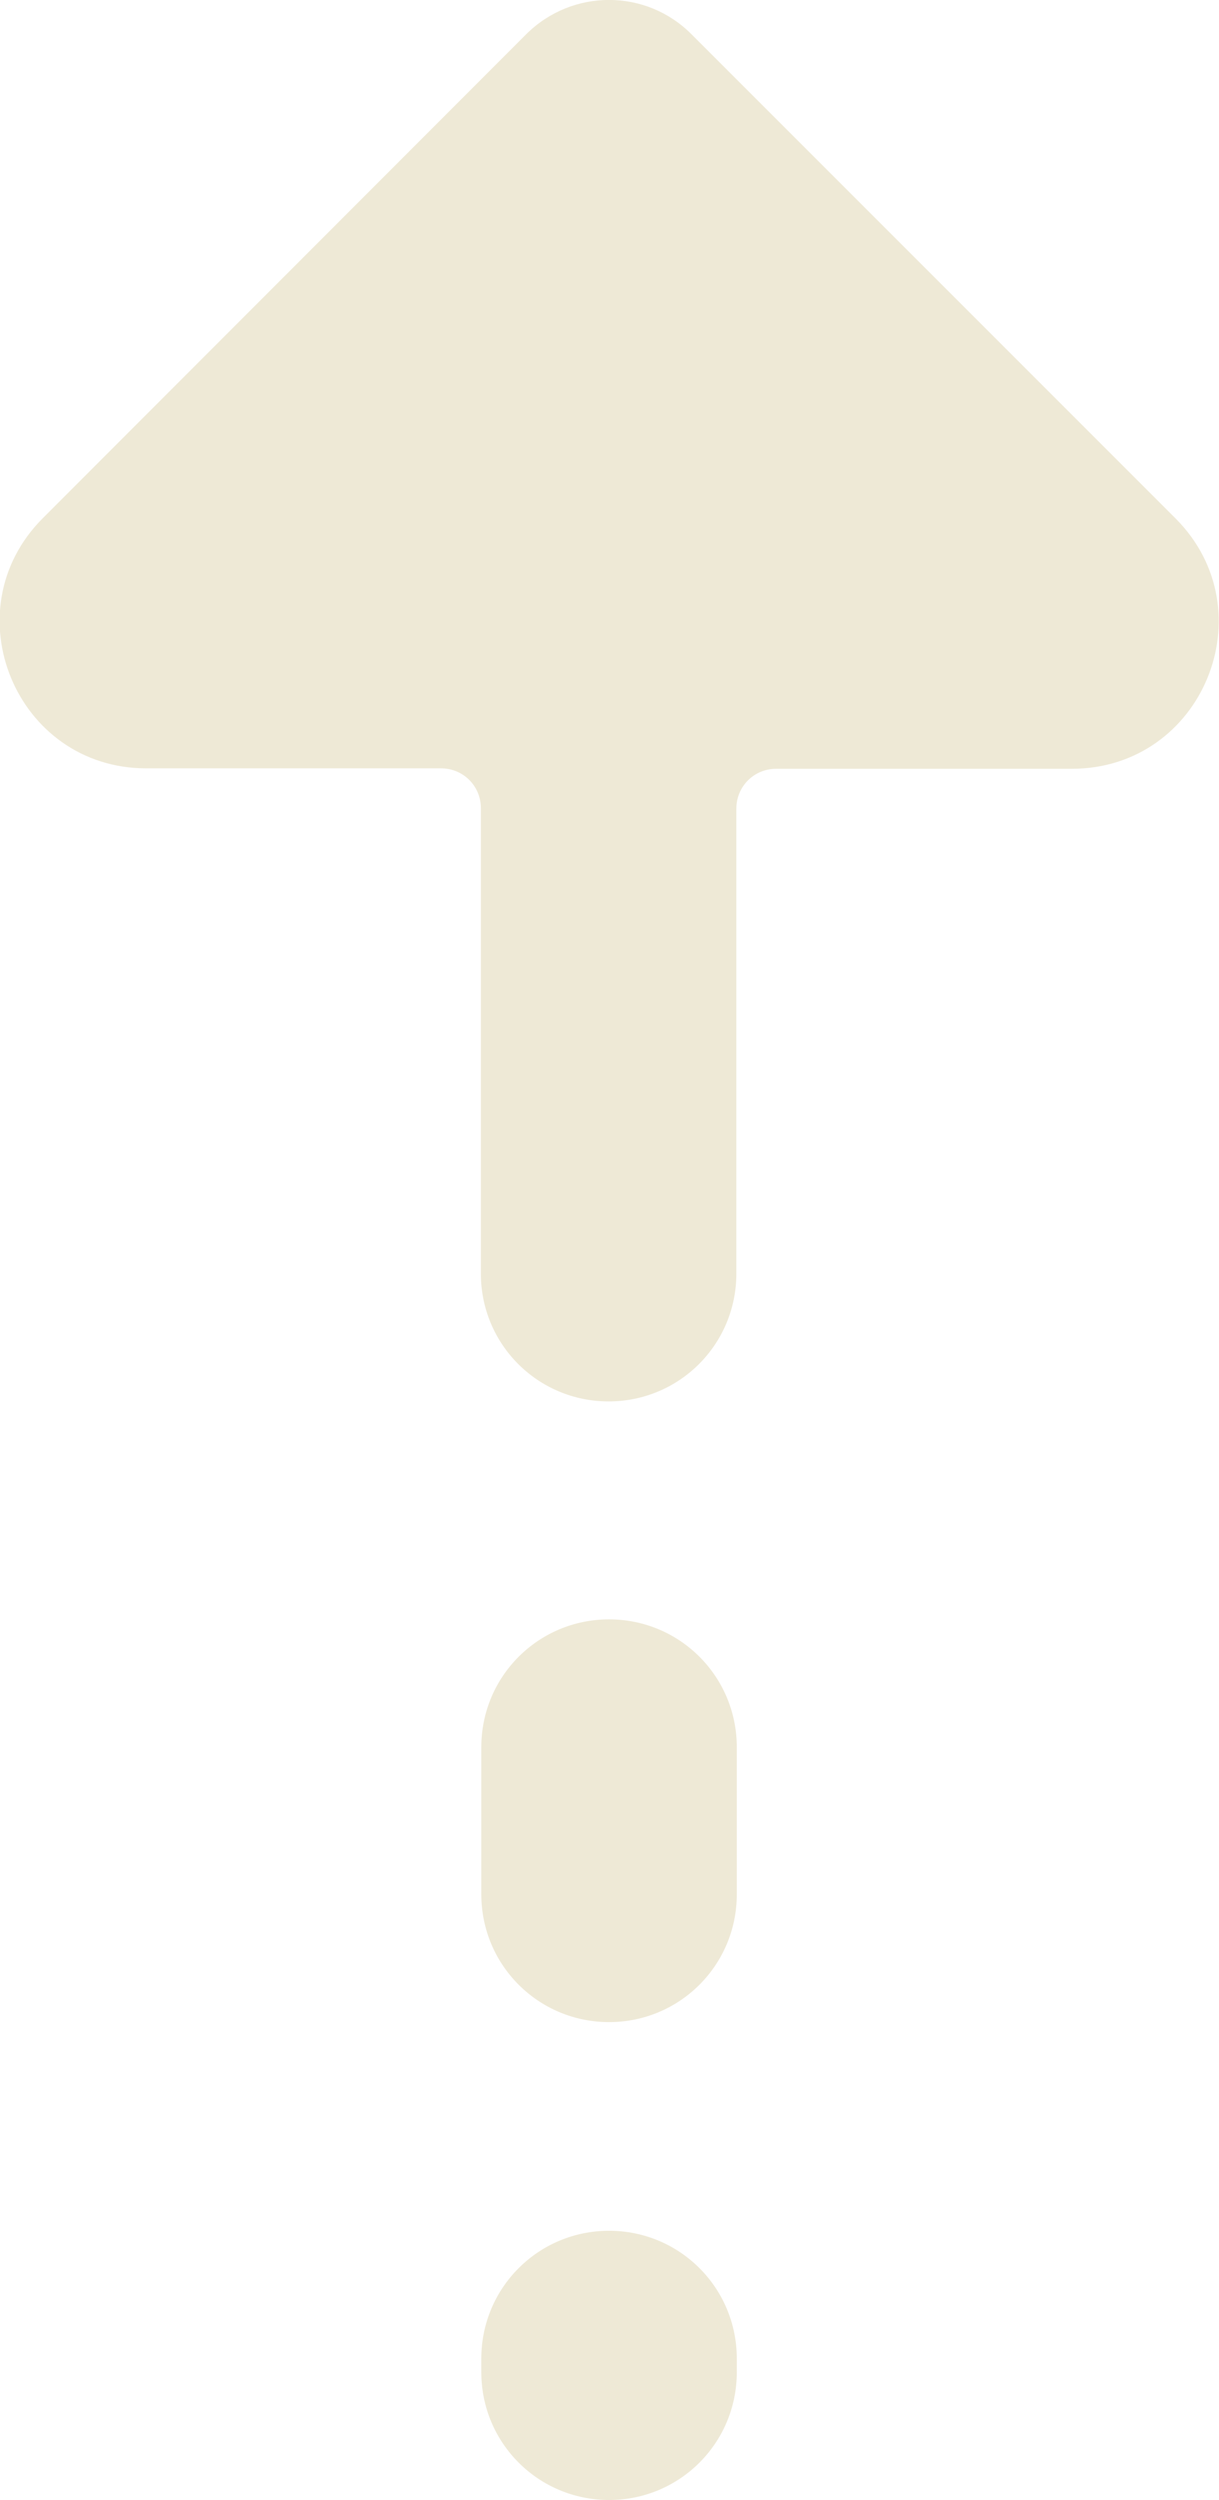 <?xml version="1.0" encoding="utf-8"?>
<!-- Generator: Adobe Illustrator 24.1.2, SVG Export Plug-In . SVG Version: 6.00 Build 0)  -->
<svg version="1.1" id="Layer_1" xmlns="http://www.w3.org/2000/svg" xmlns:xlink="http://www.w3.org/1999/xlink" x="0px" y="0px"
	 viewBox="0 0 27.58 56.55" style="enable-background:new 0 0 27.58 56.55;" xml:space="preserve">
<style type="text/css">
	.st0{fill:#EEE9D6;}
</style>
<g>
	<g>
		<g>
			<path class="st0" d="M16.67,53.35v0.31c0,1.6-1.29,2.89-2.89,2.89l0,0c-1.6,0-2.89-1.29-2.89-2.89v-0.31
				c0-1.6,1.29-2.89,2.89-2.89l0,0C15.38,50.46,16.67,51.75,16.67,53.35z"/>
		</g>
		<g>
			<path class="st0" d="M11.91,0.77L0.97,11.72c-2.09,2.09-0.61,5.66,2.34,5.66h6.67c0.5,0,0.9,0.4,0.9,0.9v10.53
				c0,1.6,1.29,2.89,2.89,2.89l0,0c1.6,0,2.89-1.29,2.89-2.89V18.29c0-0.5,0.4-0.9,0.9-0.9h6.69c2.96,0,4.43-3.57,2.35-5.66
				L15.65,0.78C14.62-0.26,12.95-0.26,11.91,0.77z"/>
			<path class="st0" d="M16.67,42.85v-3.33c0-1.6-1.29-2.89-2.89-2.89l0,0c-1.6,0-2.89,1.29-2.89,2.89v3.33
				c0,1.6,1.29,2.89,2.89,2.89l0,0C15.38,45.74,16.67,44.45,16.67,42.85z"/>
		</g>
	</g>
</g>
</svg>
